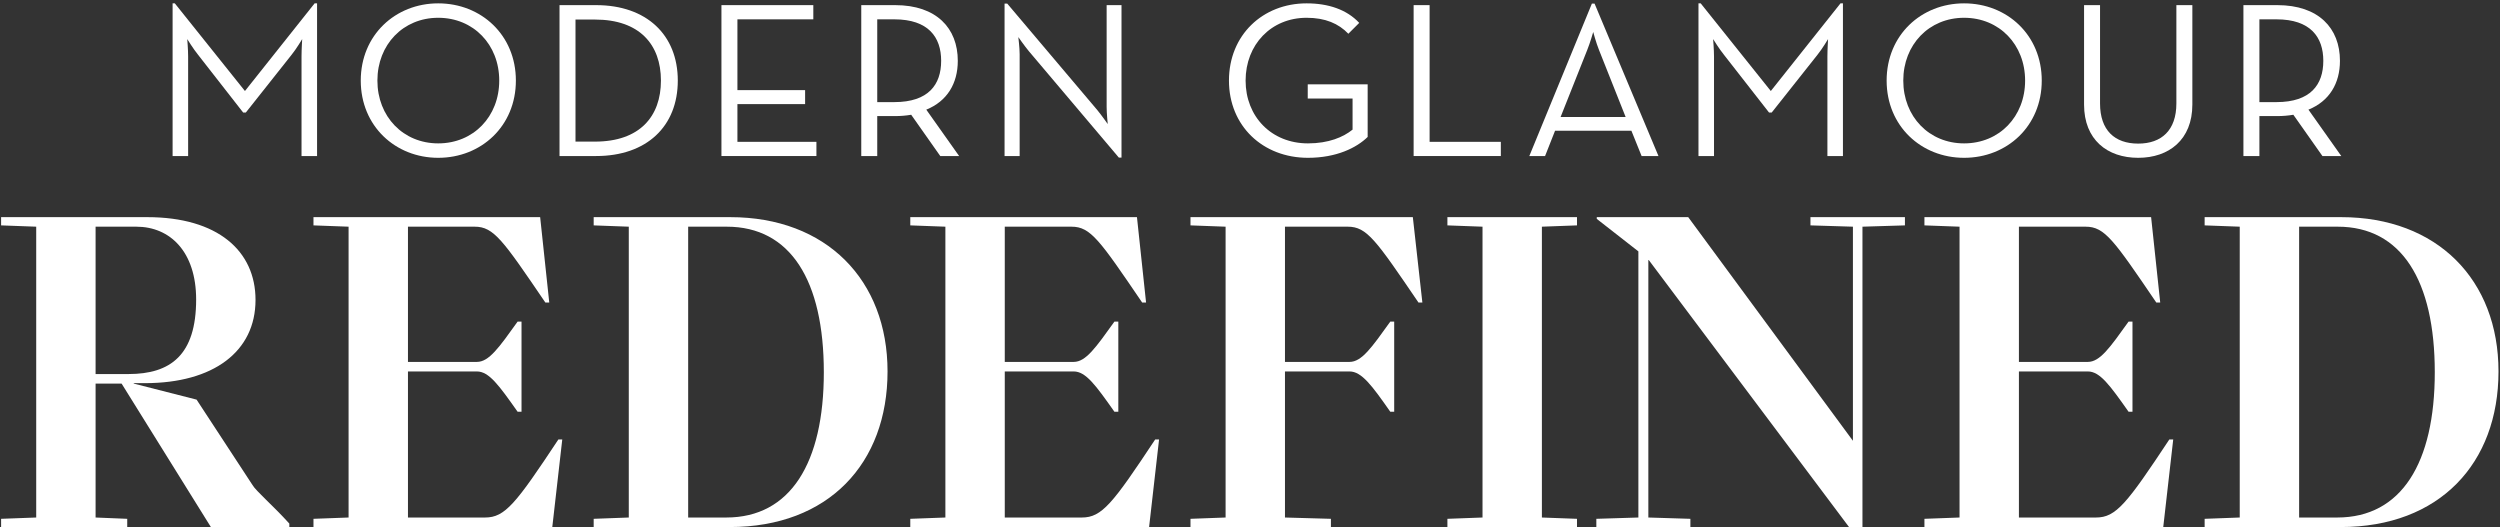 <svg width="721" height="152" viewBox="0 0 721 152" fill="none" xmlns="http://www.w3.org/2000/svg">
<rect x="0" y="0" width="721" height="152" fill="#333333" stroke="none"/>
<path d="M635.816 152V149.625L645.941 149.25V65.375L635.816 65V62.625H675.191C702.941 62.625 720.566 80.75 720.566 107.125C720.566 133.625 703.566 152 675.066 152H635.816ZM663.066 149.25H674.066C692.566 149.25 702.191 133.5 702.191 107.375C702.191 80.875 692.566 65.375 674.191 65.375H663.066V149.25Z" fill="white"/>
<path d="M555.006 152V149.625L565.131 149.25V65.375L555.006 65V62.625H620.381L623.006 87.25H621.881C609.631 69.25 607.006 65.375 601.506 65.375H582.256V104.375H602.131C605.631 104.375 608.506 100.25 613.881 92.75H615.006V118.75H613.881C608.506 111.125 605.631 107.125 602.131 107.125H582.256V149.25H604.506C610.256 149.25 613.381 145.25 625.631 126.75H626.756L623.881 152H555.006Z" fill="white"/>
<path d="M460.383 152V149.625L472.508 149.25V72.5L460.508 63.125V62.625H486.883L534.383 127.125V65.375L522.133 65V62.625H549.383V65L537.133 65.375V152H533.258L475.508 75H475.383V149.25L487.508 149.625V152H460.383Z" fill="white"/>
<path d="M417.432 152V149.625L427.557 149.25V65.375L417.432 65V62.625H454.807V65L444.682 65.375V149.25L454.807 149.625V152H417.432Z" fill="white"/>
<path d="M343.336 152V149.625L353.461 149.25V65.375L343.336 65V62.625H407.461L410.211 87.25H409.086C396.836 69.25 394.211 65.375 388.711 65.375H370.586V104.375H389.211C392.711 104.375 395.586 100.25 400.961 92.75H402.086V118.75H400.961C395.711 111.25 392.711 107.125 389.211 107.125H370.586V149.25L383.836 149.625V152H343.336Z" fill="white"/>
<path d="M262.525 152V149.625L272.65 149.25V65.375L262.525 65V62.625H327.9L330.525 87.25H329.4C317.15 69.25 314.525 65.375 309.025 65.375H289.775V104.375H309.65C313.15 104.375 316.025 100.25 321.4 92.75H322.525V118.75H321.4C316.025 111.125 313.15 107.125 309.65 107.125H289.775V149.25H312.025C317.775 149.25 320.9 145.25 333.15 126.75H334.275L331.4 152H262.525Z" fill="white"/>
<path d="M171.217 152V149.625L181.342 149.25V65.375L171.217 65V62.625H210.592C238.342 62.625 255.967 80.75 255.967 107.125C255.967 133.625 238.967 152 210.467 152H171.217ZM198.467 149.25H209.467C227.967 149.25 237.592 133.5 237.592 107.375C237.592 80.875 227.967 65.375 209.592 65.375H198.467V149.25Z" fill="white"/>
<path d="M90.406 152V149.625L100.531 149.25V65.375L90.406 65V62.625H155.781L158.406 87.25H157.281C145.031 69.25 142.406 65.375 136.906 65.375H117.656V104.375H137.531C141.031 104.375 143.906 100.25 149.281 92.75H150.406V118.75H149.281C143.906 111.125 141.031 107.125 137.531 107.125H117.656V149.25H139.906C145.656 149.25 148.781 145.25 161.031 126.75H162.156L159.281 152H90.406Z" fill="white"/>
<path d="M0.318 152V149.625L10.443 149.25V65.375L0.318 65V62.625H42.443C62.818 62.625 73.693 72.375 73.693 86.5C73.693 101.375 61.568 110.5 41.818 110.5H38.568V110.625L56.693 115.25L72.818 139.875C73.818 141.625 78.693 145.75 83.443 151V152H60.818L35.068 110.625H27.568V149.25L36.693 149.625V152H0.318ZM27.568 107.875H37.068C49.193 107.875 56.568 102.375 56.568 86.375C56.568 72.625 49.068 65.375 39.318 65.375H27.568V107.875Z" fill="white"/>
<path d="M665.754 31.624L675.226 45H669.786L661.402 33.096C659.93 33.352 658.33 33.48 656.794 33.48H651.61V45H647.002V1.48H656.794C668.698 1.48 674.842 8.136 674.842 17.544C674.842 24.072 671.77 29.192 665.754 31.624ZM651.61 29.448H656.538C666.394 29.448 670.042 24.392 670.042 17.544C670.042 10.696 666.33 5.576 656.538 5.576H651.61V29.448Z" fill="white"/>
<path d="M616.659 45.512C607.763 45.512 601.043 40.328 601.043 30.152V1.48H605.651V29.832C605.651 37.576 609.875 41.416 616.659 41.416C623.379 41.416 627.667 37.576 627.667 29.832V1.48H632.275V30.152C632.275 40.328 625.491 45.512 616.659 45.512Z" fill="white"/>
<path d="M566.441 45.512C554.089 45.512 544.105 36.36 544.105 23.24C544.105 10.12 554.089 0.968 566.441 0.968C578.857 0.968 588.841 10.12 588.841 23.24C588.841 36.36 578.857 45.512 566.441 45.512ZM566.441 41.352C576.617 41.352 584.042 33.608 584.042 23.24C584.042 12.872 576.617 5.128 566.441 5.128C556.329 5.128 548.905 12.872 548.905 23.24C548.905 33.608 556.329 41.352 566.441 41.352Z" fill="white"/>
<path d="M489.84 45V0.968H490.48L510.704 26.248L530.8 0.968H531.504V45H527.024V16.264C527.024 14.28 527.216 11.272 527.216 11.272C527.216 11.272 525.552 14.088 524.144 15.816L510.96 32.456H510.192L497.2 15.816C495.792 14.088 494.064 11.272 494.064 11.272C494.064 11.272 494.32 14.28 494.32 16.264V45H489.84Z" fill="white"/>
<path d="M441.055 45L459.103 1.032H459.871L478.303 45H473.439L470.495 37.704H448.479L445.599 45H441.055ZM450.079 33.736H468.831L461.151 14.408C460.319 12.36 459.487 9.224 459.487 9.224C459.487 9.224 458.591 12.36 457.759 14.408L450.079 33.736Z" fill="white"/>
<path d="M407.689 45V1.48H412.297V40.904H432.841V45H407.689Z" fill="white"/>
<path d="M377.216 45.512C364.224 45.512 354.432 36.36 354.432 23.24C354.432 10.12 364.16 0.968 376.832 0.968C383.104 0.968 388.416 2.76 392 6.6L388.864 9.736C386.048 6.792 382.208 5.128 376.832 5.128C366.592 5.128 359.232 12.872 359.232 23.24C359.232 33.608 366.656 41.352 377.216 41.352C383.168 41.352 387.392 39.56 390.08 37.384V28.424H377.152V24.328H394.432V39.496C391.232 42.632 385.408 45.512 377.216 45.512Z" fill="white"/>
<path d="M322.675 45.448L296.691 14.728C295.475 13.256 293.683 10.696 293.683 10.696C293.683 10.696 294.067 13.768 294.067 15.624V45H289.715V1.032H290.483L316.467 31.752C317.683 33.224 319.475 35.784 319.475 35.784C319.475 35.784 319.155 32.712 319.155 30.856V1.48H323.443V45.448H322.675Z" fill="white"/>
<path d="M267.141 31.624L276.613 45H271.173L262.789 33.096C261.317 33.352 259.717 33.48 258.181 33.48H252.997V45H248.389V1.48H258.181C270.085 1.48 276.229 8.136 276.229 17.544C276.229 24.072 273.157 29.192 267.141 31.624ZM252.997 29.448H257.925C267.781 29.448 271.429 24.392 271.429 17.544C271.429 10.696 267.717 5.576 257.925 5.576H252.997V29.448Z" fill="white"/>
<path d="M208.064 45V1.48H234.56V5.576H212.672V25.992H232.192V30.024H212.672V40.904H235.456V45H208.064Z" fill="white"/>
<path d="M161.365 45V1.48H171.925C186.453 1.48 195.477 10.056 195.477 23.24C195.477 36.424 186.517 45 171.925 45H161.365ZM165.973 40.84H171.605C184.469 40.84 190.613 33.608 190.613 23.24C190.613 12.872 184.469 5.64 171.605 5.64H165.973V40.84Z" fill="white"/>
<path d="M126.379 45.512C114.027 45.512 104.043 36.36 104.043 23.24C104.043 10.12 114.027 0.968 126.379 0.968C138.795 0.968 148.779 10.12 148.779 23.24C148.779 36.36 138.795 45.512 126.379 45.512ZM126.379 41.352C136.555 41.352 143.979 33.608 143.979 23.24C143.979 12.872 136.555 5.128 126.379 5.128C116.267 5.128 108.843 12.872 108.843 23.24C108.843 33.608 116.267 41.352 126.379 41.352Z" fill="white"/>
<path d="M49.777 45V0.968H50.417L70.641 26.248L90.737 0.968H91.441V45H86.961V16.264C86.961 14.28 87.153 11.272 87.153 11.272C87.153 11.272 85.489 14.088 84.081 15.816L70.897 32.456H70.129L57.137 15.816C55.729 14.088 54.001 11.272 54.001 11.272C54.001 11.272 54.257 14.28 54.257 16.264V45H49.777Z" fill="white"/>
</svg>
